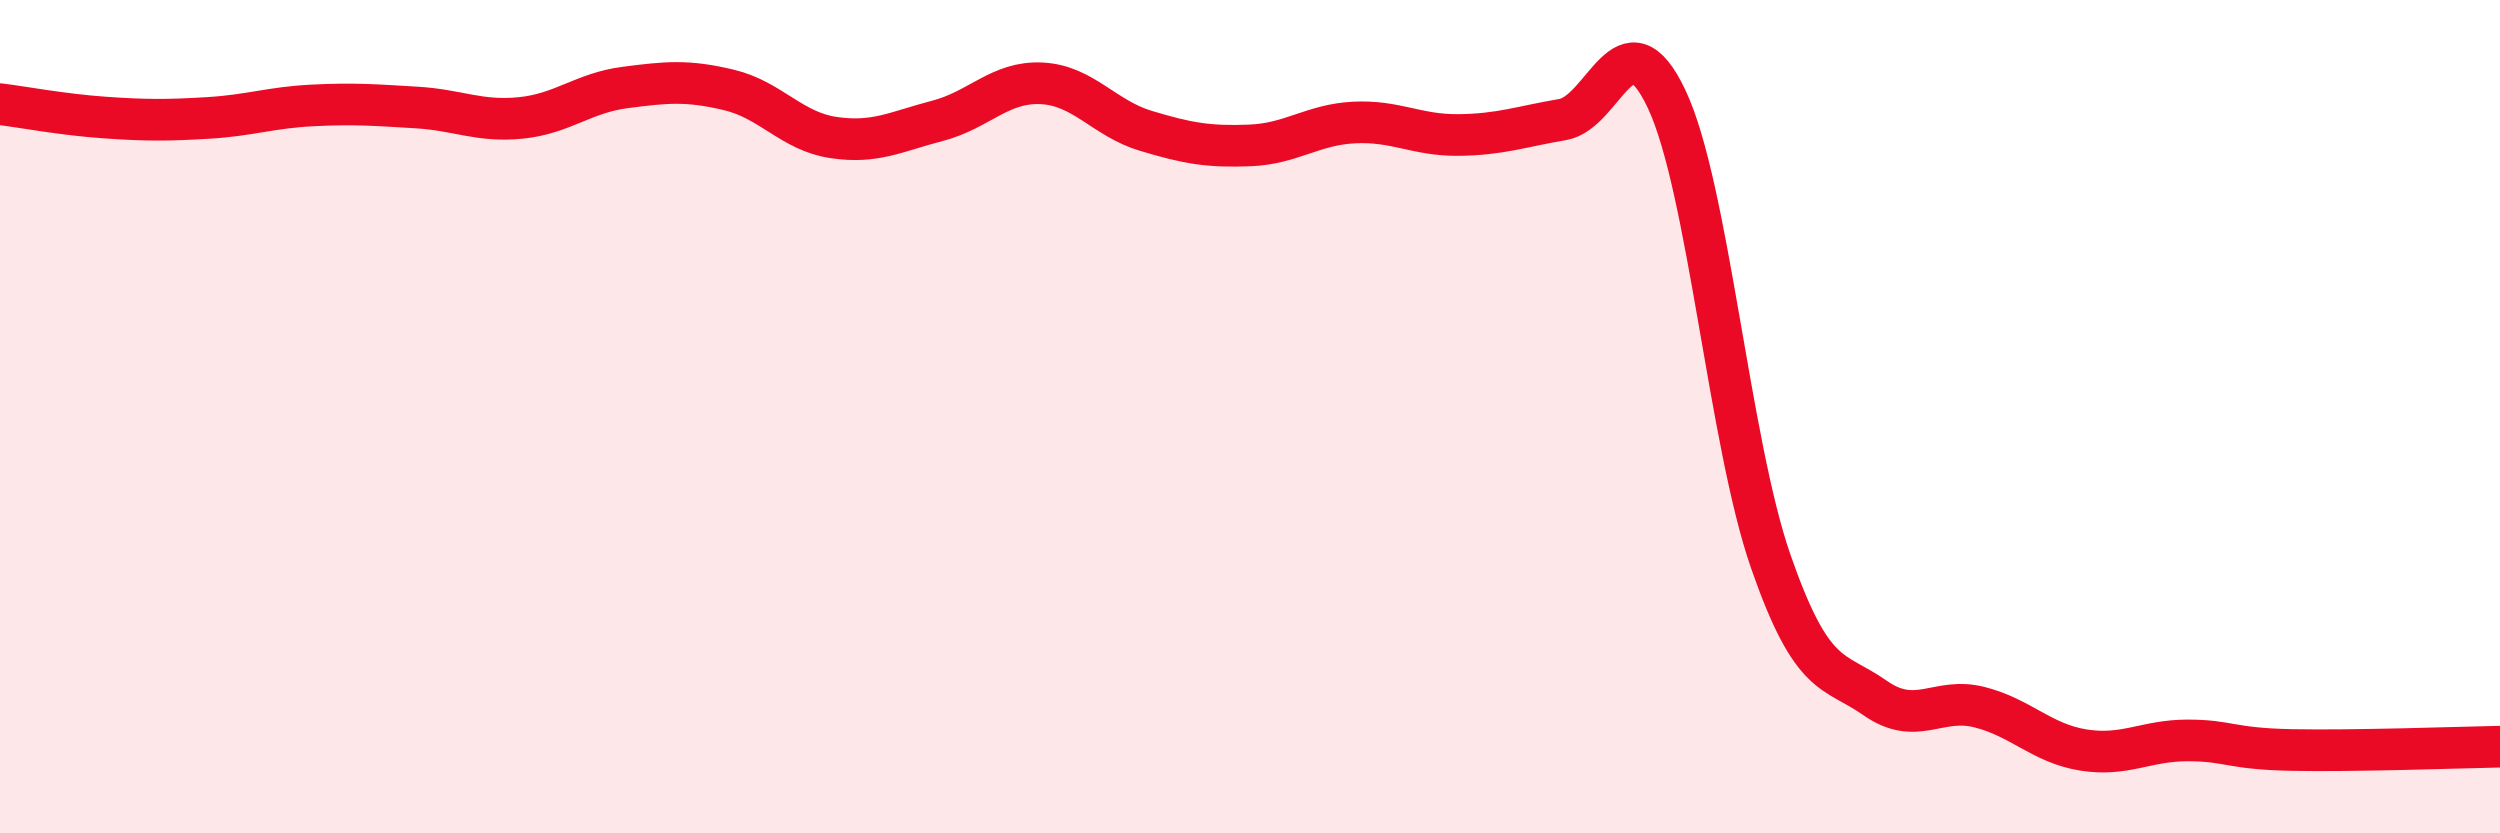 
    <svg width="60" height="20" viewBox="0 0 60 20" xmlns="http://www.w3.org/2000/svg">
      <path
        d="M 0,2.5 C 0.5,2.56 1.5,2.75 2.5,2.82 C 3.5,2.89 4,2.89 5,2.83 C 6,2.77 6.5,2.58 7.5,2.53 C 8.5,2.48 9,2.52 10,2.58 C 11,2.64 11.5,2.93 12.5,2.83 C 13.5,2.73 14,2.23 15,2.1 C 16,1.97 16.5,1.92 17.5,2.16 C 18.5,2.4 19,3.15 20,3.3 C 21,3.45 21.5,3.16 22.5,2.9 C 23.5,2.64 24,1.95 25,2 C 26,2.05 26.5,2.84 27.5,3.14 C 28.5,3.44 29,3.53 30,3.49 C 31,3.45 31.5,2.99 32.5,2.94 C 33.5,2.89 34,3.25 35,3.24 C 36,3.23 36.5,3.04 37.5,2.87 C 38.5,2.7 39,0.26 40,2.38 C 41,4.5 41.5,10.61 42.5,13.48 C 43.5,16.35 44,16.05 45,16.75 C 46,17.45 46.5,16.72 47.5,16.97 C 48.5,17.22 49,17.84 50,18 C 51,18.16 51.5,17.77 52.5,17.77 C 53.5,17.77 53.5,17.97 55,18 C 56.5,18.03 59,17.94 60,17.92L60 20L0 20Z"
        fill="#EB0A25"
        opacity="0.1"
        stroke-linecap="round"
        stroke-linejoin="round"
      />
      <path
        d="M 0,2.5 C 0.5,2.56 1.5,2.75 2.5,2.82 C 3.5,2.89 4,2.89 5,2.83 C 6,2.77 6.5,2.58 7.5,2.53 C 8.5,2.48 9,2.52 10,2.58 C 11,2.64 11.5,2.93 12.5,2.83 C 13.5,2.73 14,2.23 15,2.1 C 16,1.97 16.5,1.92 17.5,2.16 C 18.5,2.4 19,3.15 20,3.3 C 21,3.45 21.5,3.16 22.5,2.9 C 23.5,2.64 24,1.95 25,2 C 26,2.05 26.5,2.84 27.5,3.14 C 28.5,3.44 29,3.53 30,3.49 C 31,3.45 31.5,2.99 32.5,2.94 C 33.5,2.89 34,3.25 35,3.24 C 36,3.23 36.5,3.04 37.5,2.87 C 38.5,2.7 39,0.26 40,2.38 C 41,4.5 41.5,10.61 42.5,13.48 C 43.5,16.35 44,16.05 45,16.75 C 46,17.45 46.5,16.72 47.5,16.97 C 48.5,17.22 49,17.84 50,18 C 51,18.16 51.5,17.77 52.5,17.77 C 53.5,17.77 53.5,17.97 55,18 C 56.5,18.03 59,17.94 60,17.92"
        stroke="#EB0A25"
        stroke-width="1"
        fill="none"
        stroke-linecap="round"
        stroke-linejoin="round"
      />
    </svg>
  